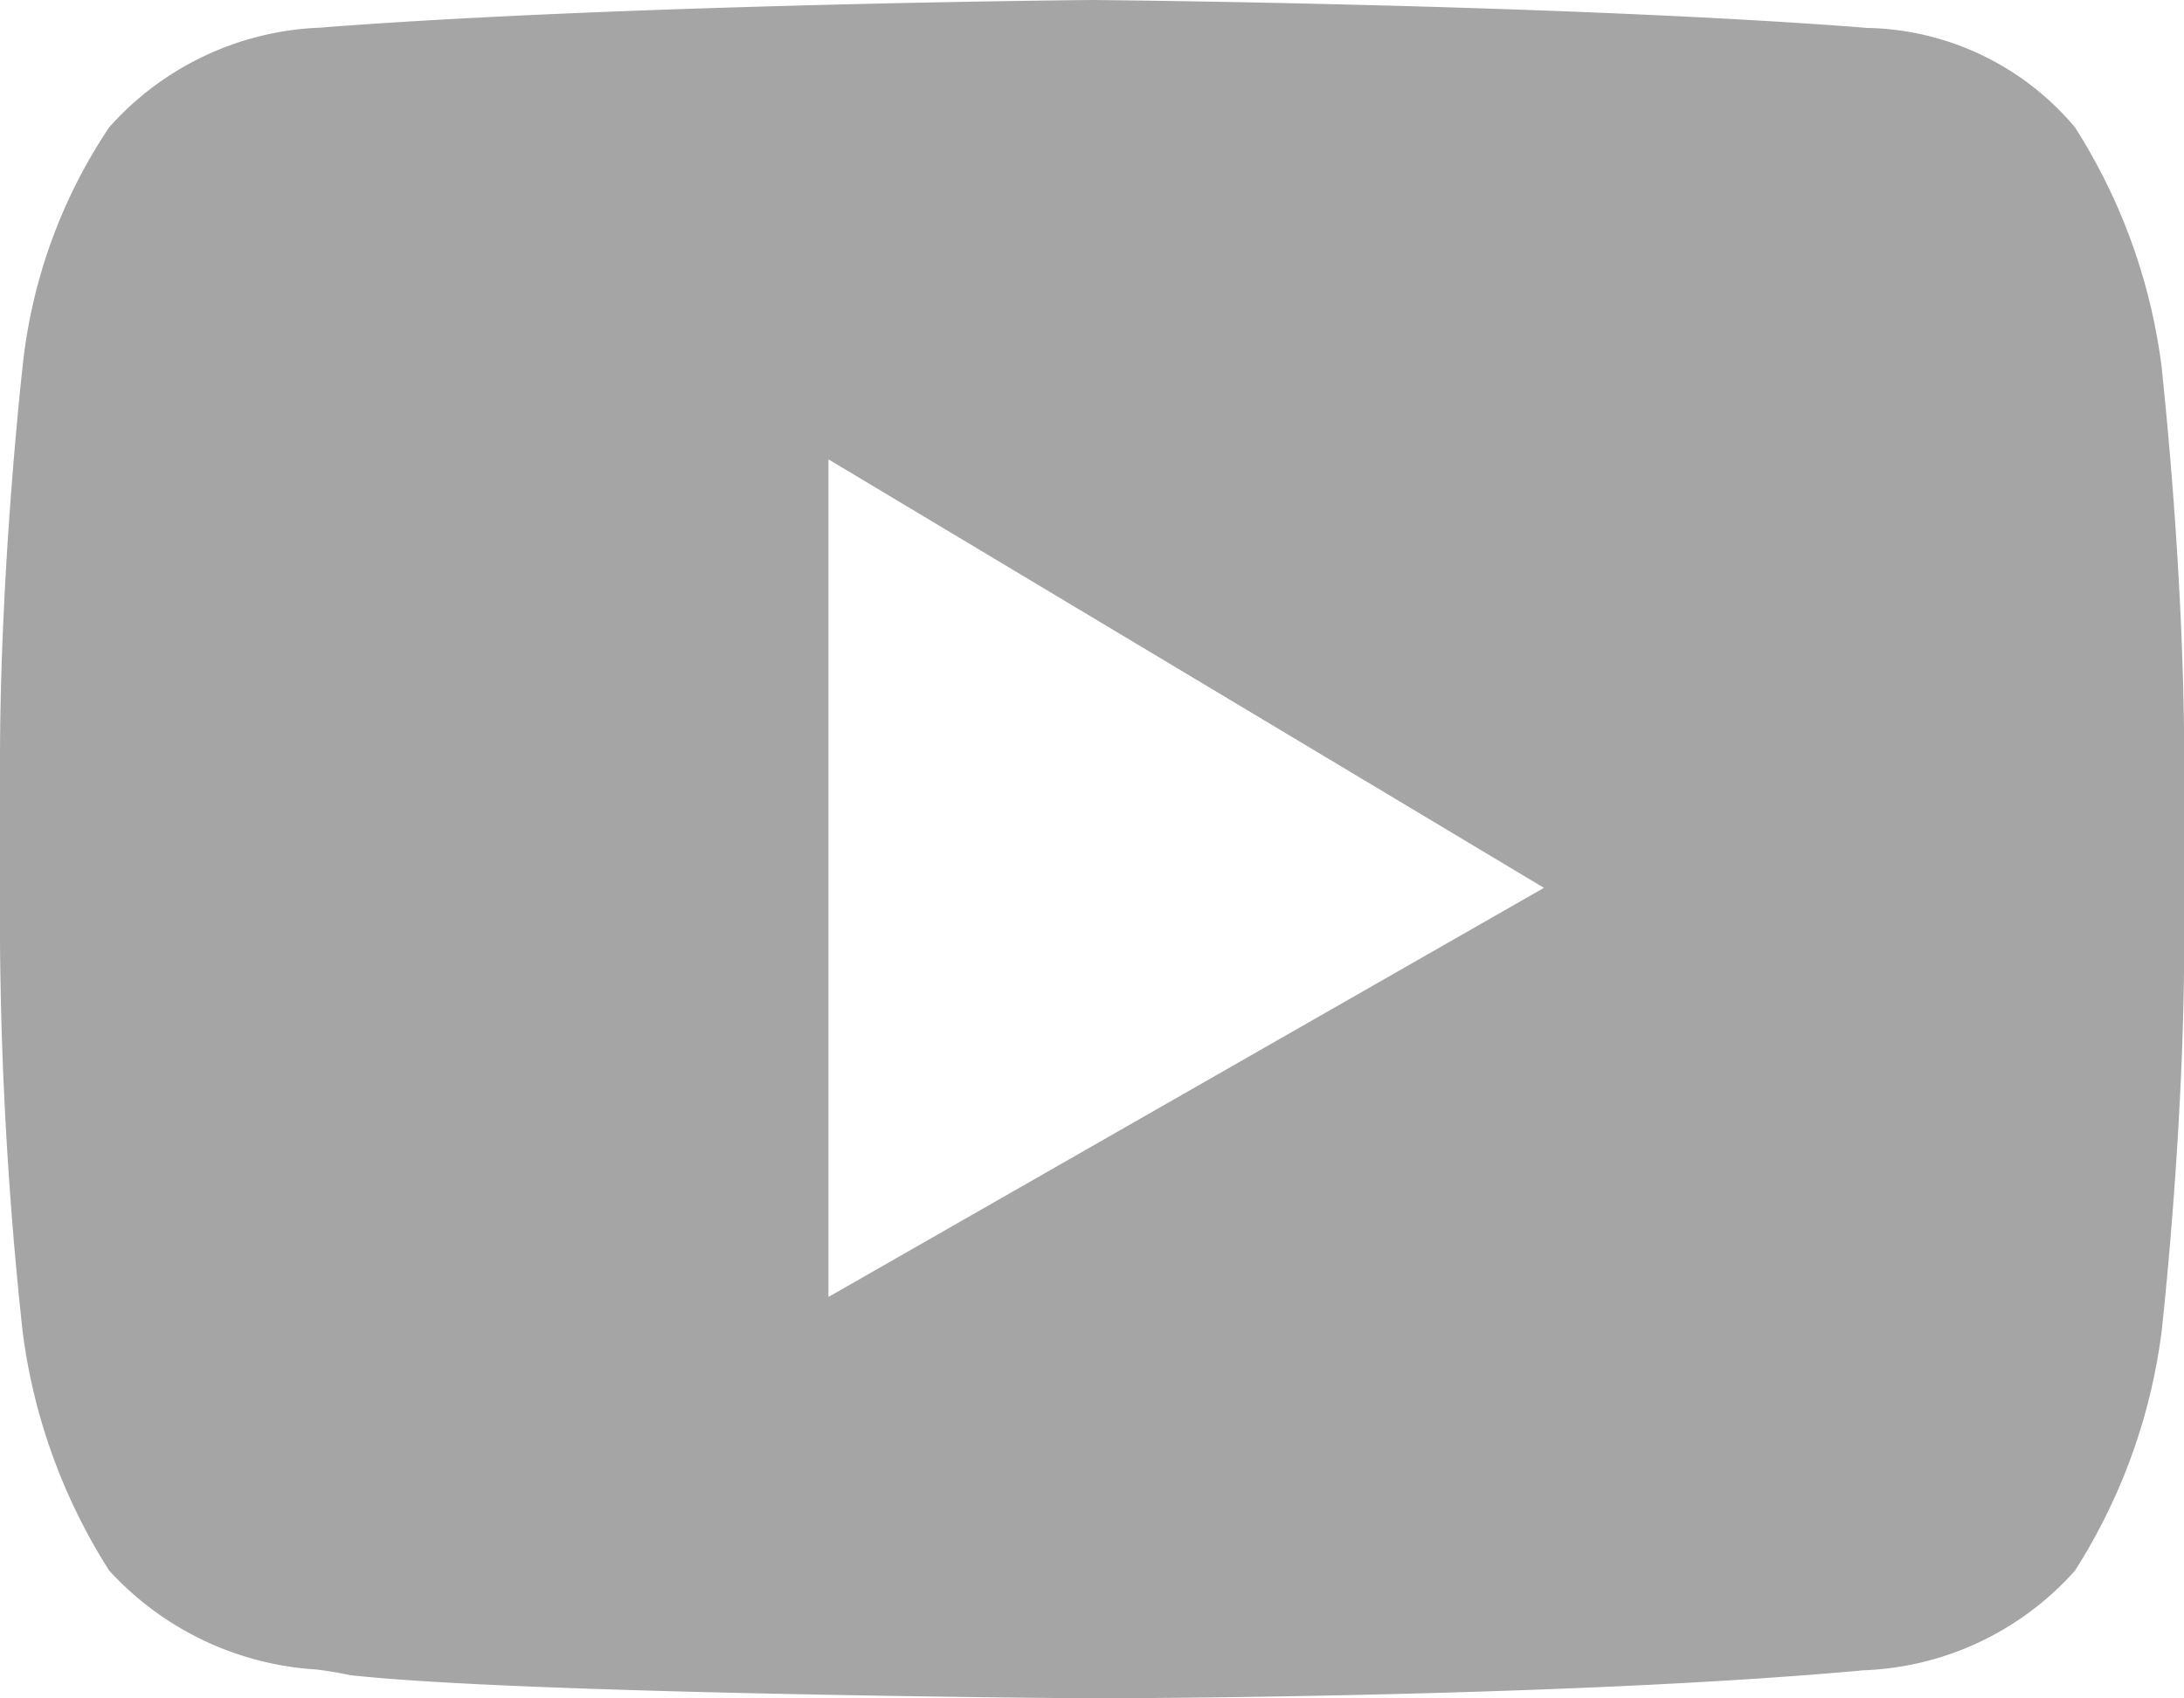 <svg xmlns="http://www.w3.org/2000/svg" viewBox="0 0 22.524 17.518">
    <defs>
        <style>
            .cls-1{fill:#a5a5a5}
        </style>
    </defs>
    <path id="Youtube" d="M11.262 17.518c-.059 0-5.885-.042-7.65-.239a4.27 4.27 0 0 0-.344-.058A3.158 3.158 0 0 1 1.126 16.2a5.99 5.99 0 0 1-.893-2.469A39.878 39.878 0 0 1 0 9.715V7.843C0 5.84.231 3.8.233 3.782a5.446 5.446 0 0 1 .893-2.469A3.068 3.068 0 0 1 3.311.285l.068-.006C6.487.043 11.215 0 11.262 0s4.775.043 7.884.279l.107.009A2.867 2.867 0 0 1 21.4 1.314a5.99 5.99 0 0 1 .893 2.469c0 .02.233 2.056.233 4.061v1.871c0 1.964-.231 4-.233 4.021A5.992 5.992 0 0 1 21.4 16.2a3.068 3.068 0 0 1-2.185 1.029l-.063.006c-3.116.28-7.842.283-7.89.283zM8.544 4.738v8.64l7.379-4.22z" class="cls-1"/>
</svg>